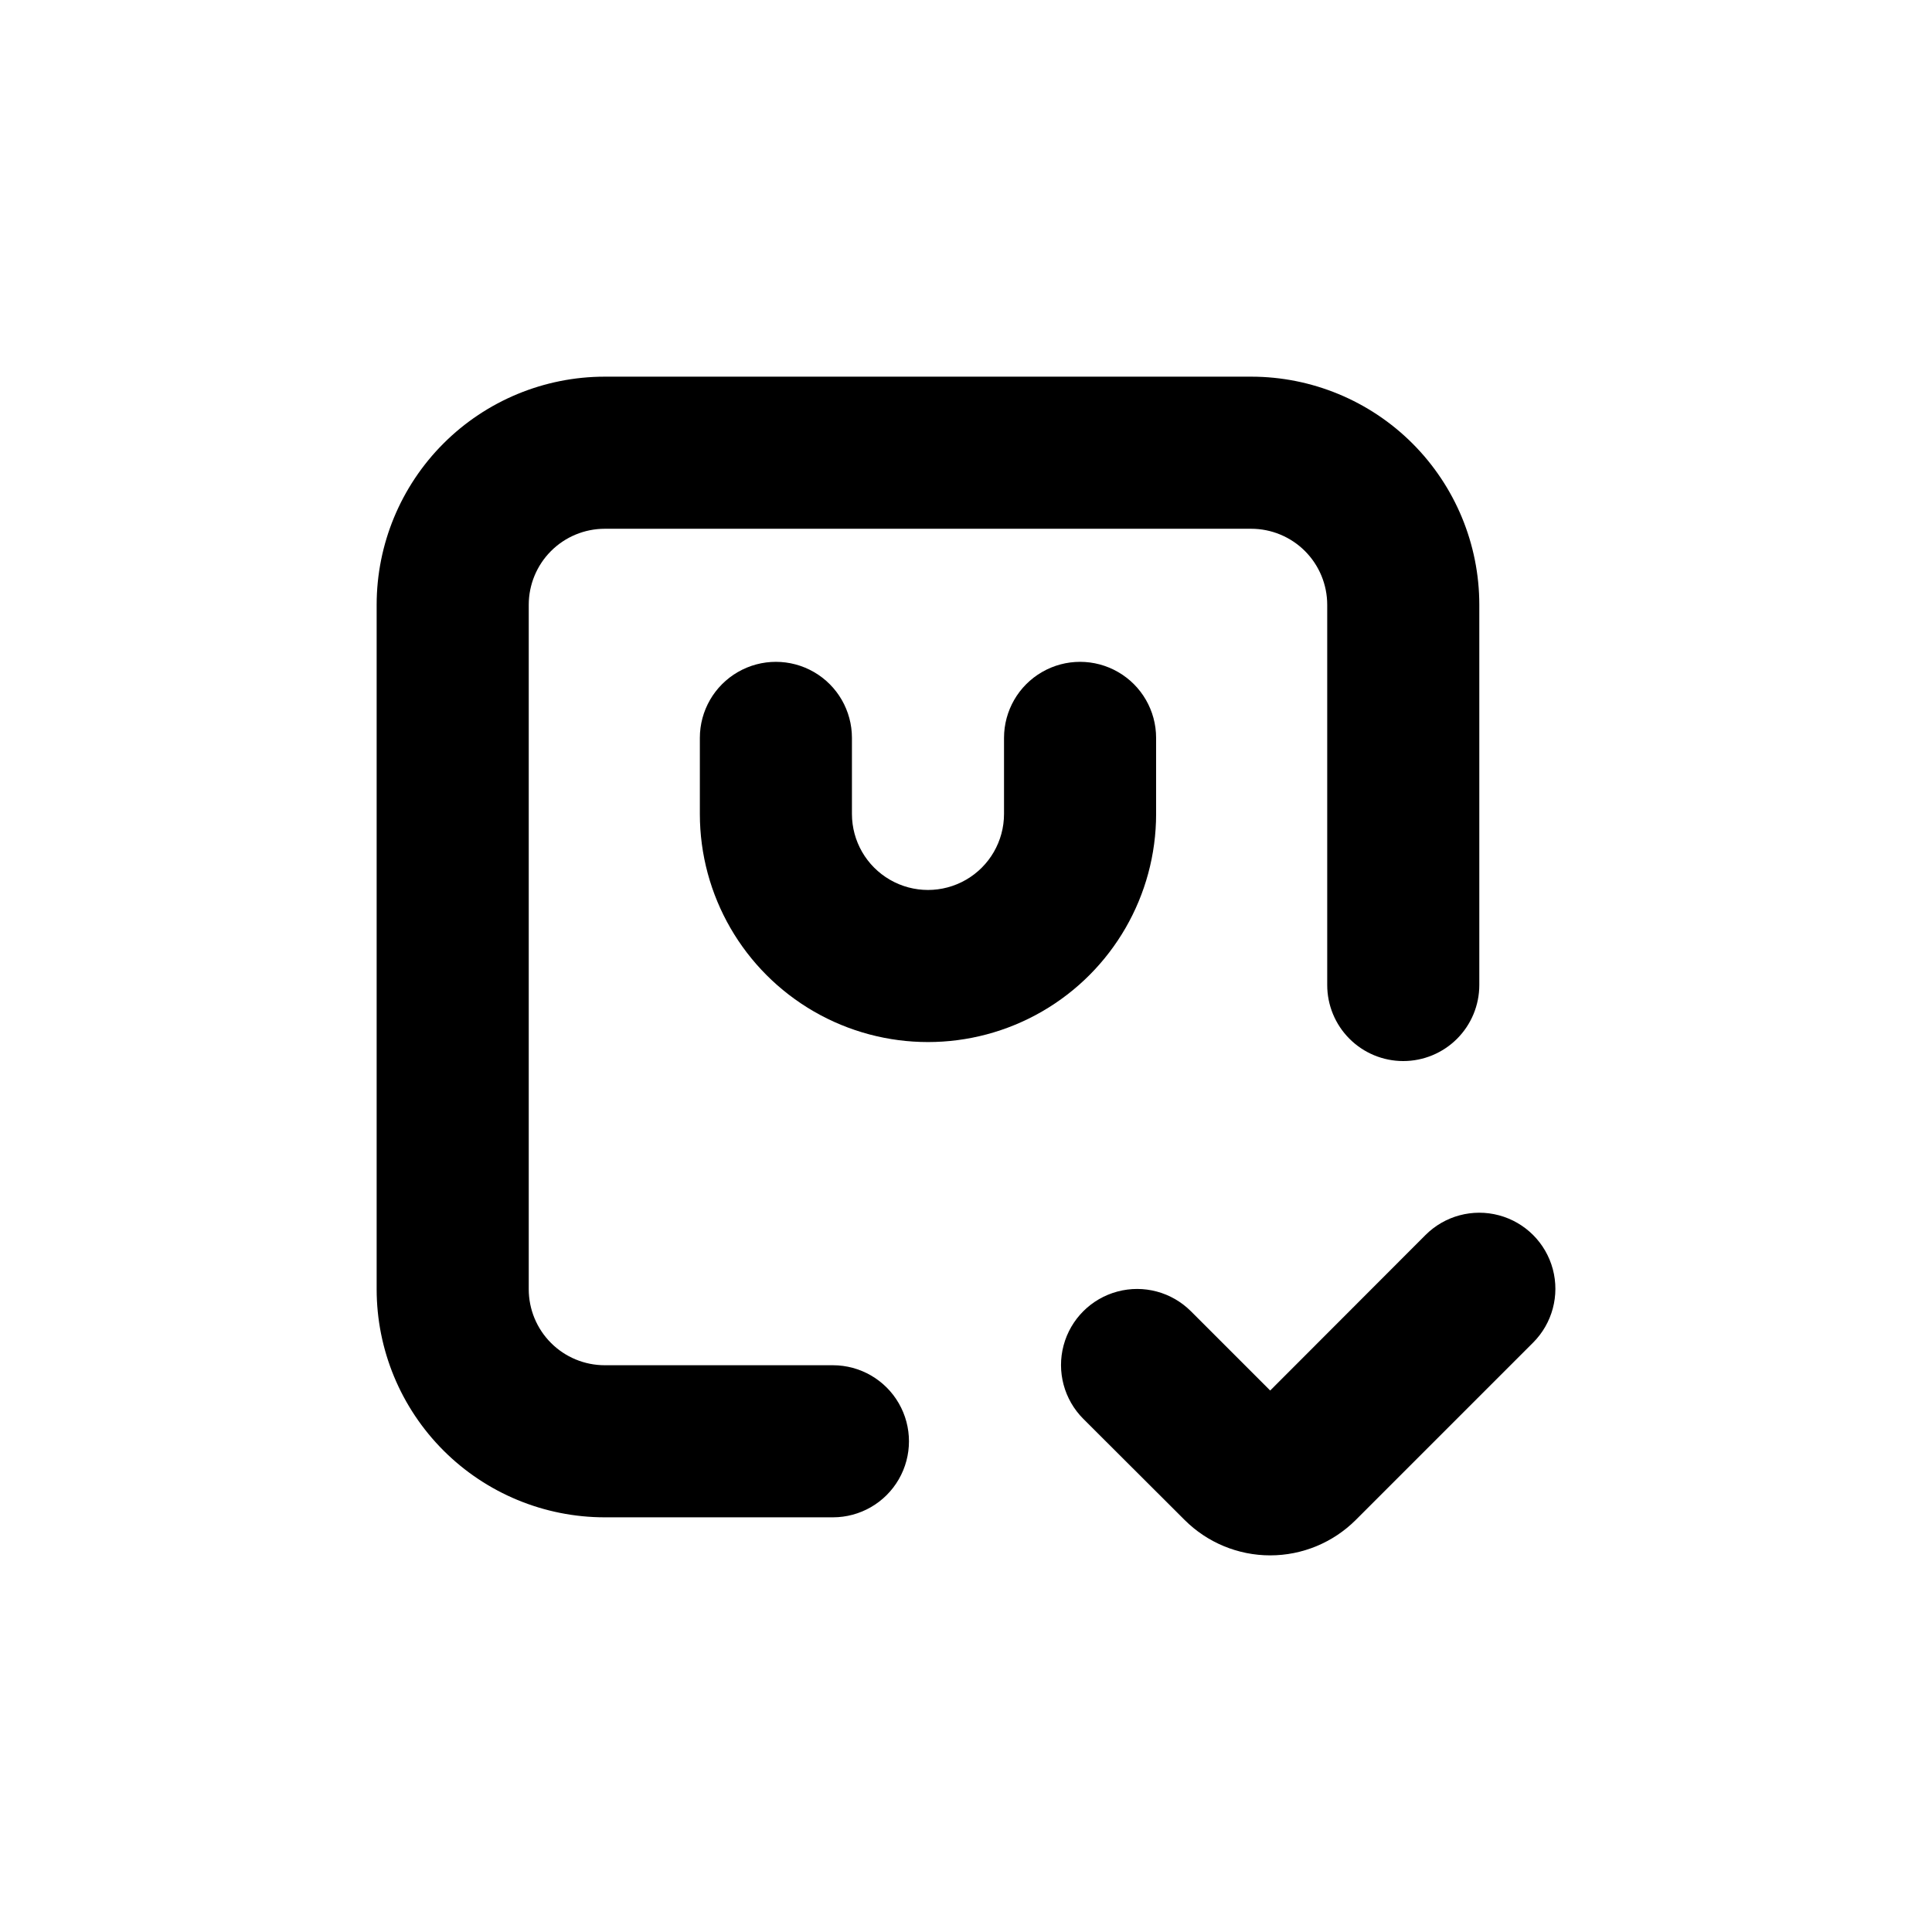 <?xml version="1.0" encoding="UTF-8"?>
<!-- Uploaded to: ICON Repo, www.iconrepo.com, Generator: ICON Repo Mixer Tools -->
<svg fill="#000000" width="800px" height="800px" version="1.1" viewBox="144 144 512 512" xmlns="http://www.w3.org/2000/svg">
 <g>
  <path d="m457.94 546.81c6.016 6.004 14.168 9.379 22.672 9.379 8.5 0 16.652-3.375 22.672-9.379l47.004-47.004c5.094-5.094 7.082-12.52 5.219-19.477-1.863-6.961-7.301-12.395-14.258-14.258-6.957-1.867-14.383 0.125-19.477 5.219l-41.16 41.211-21.008-21.008h-0.004c-5.094-5.094-12.516-7.086-19.477-5.219-6.957 1.863-12.391 7.297-14.258 14.258-1.863 6.957 0.125 14.383 5.219 19.477z"/>
  <path d="m515.88 425.19c5.344 0 10.469-2.121 14.25-5.902 3.777-3.777 5.902-8.902 5.902-14.25v-100.76c0-16.031-6.371-31.41-17.707-42.75-11.34-11.336-26.715-17.707-42.75-17.707h-171.3c-16.031 0-31.41 6.371-42.75 17.707-11.336 11.34-17.707 26.719-17.707 42.75v181.37c0 16.035 6.371 31.414 17.707 42.75 11.34 11.34 26.719 17.707 42.75 17.707h60.457c7.199 0 13.855-3.84 17.453-10.074 3.602-6.234 3.602-13.918 0-20.152-3.598-6.234-10.254-10.078-17.453-10.078h-60.457c-5.344 0-10.469-2.121-14.25-5.902-3.777-3.777-5.902-8.902-5.902-14.25v-181.37c0-5.344 2.125-10.469 5.902-14.25 3.781-3.777 8.906-5.902 14.25-5.902h171.3c5.344 0 10.469 2.125 14.25 5.902 3.777 3.781 5.902 8.906 5.902 14.25v100.76c0 5.348 2.121 10.473 5.902 14.25 3.777 3.781 8.906 5.902 14.25 5.902z"/>
  <path d="m450.38 359.7v-20.152c0-7.203-3.84-13.855-10.074-17.453-6.238-3.602-13.918-3.602-20.152 0-6.238 3.598-10.078 10.25-10.078 17.453v20.152c0 7.199-3.84 13.852-10.074 17.449-6.238 3.602-13.918 3.602-20.152 0-6.238-3.598-10.078-10.25-10.078-17.449v-20.152c0-7.203-3.84-13.855-10.074-17.453-6.238-3.602-13.918-3.602-20.152 0-6.238 3.598-10.078 10.25-10.078 17.453v20.152c0 21.598 11.523 41.555 30.23 52.355 18.703 10.801 41.75 10.801 60.457 0 18.703-10.801 30.227-30.758 30.227-52.355z"/>
 </g>
</svg>